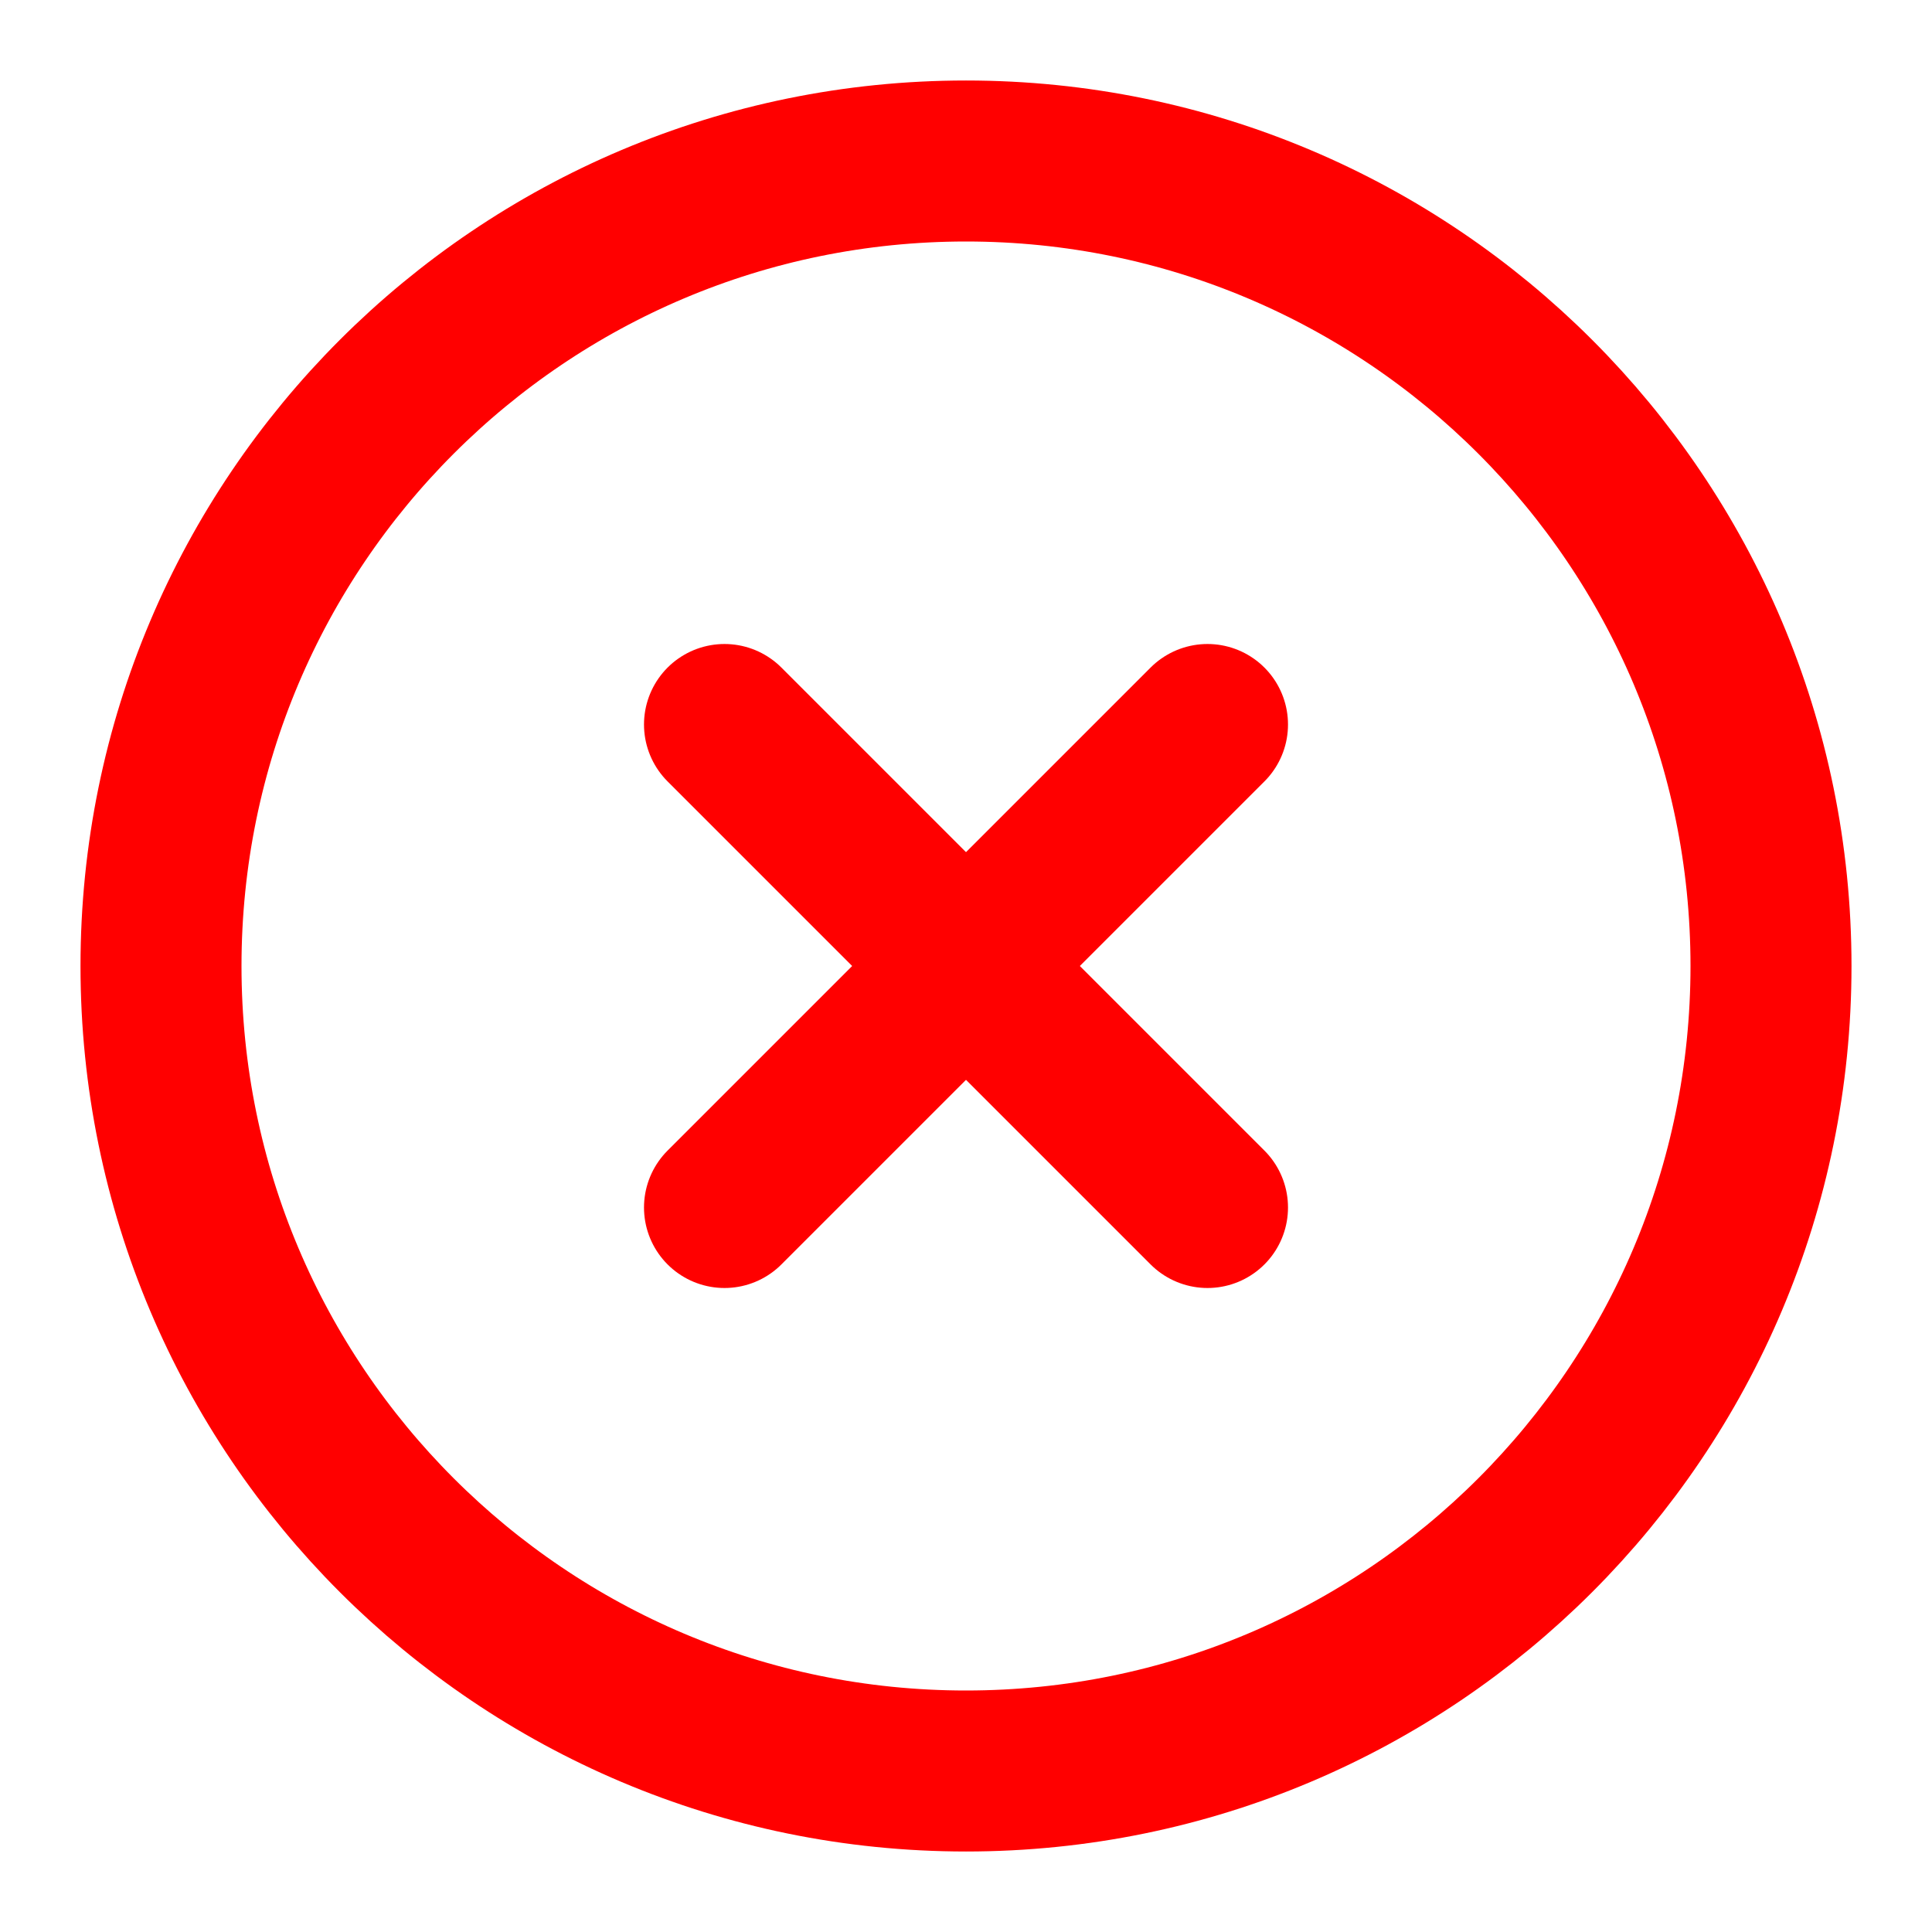 <svg width="24" height="24" viewBox="0 0 24 24" fill="none" xmlns="http://www.w3.org/2000/svg">
<path d="M12 22C17.523 22 22 17.523 22 12C22 6.477 17.523 2 12 2C6.477 2 2 6.477 2 12C2 17.523 6.477 22 12 22Z" stroke="#FF0000" stroke-width="2" stroke-linecap="round" stroke-linejoin="round"/>
<path d="M15 9L9 15" stroke="#FF0000" stroke-width="2" stroke-linecap="round" stroke-linejoin="round"/>
<path d="M9 9L15 15" stroke="#FF0000" stroke-width="2" stroke-linecap="round" stroke-linejoin="round"/>
</svg>
